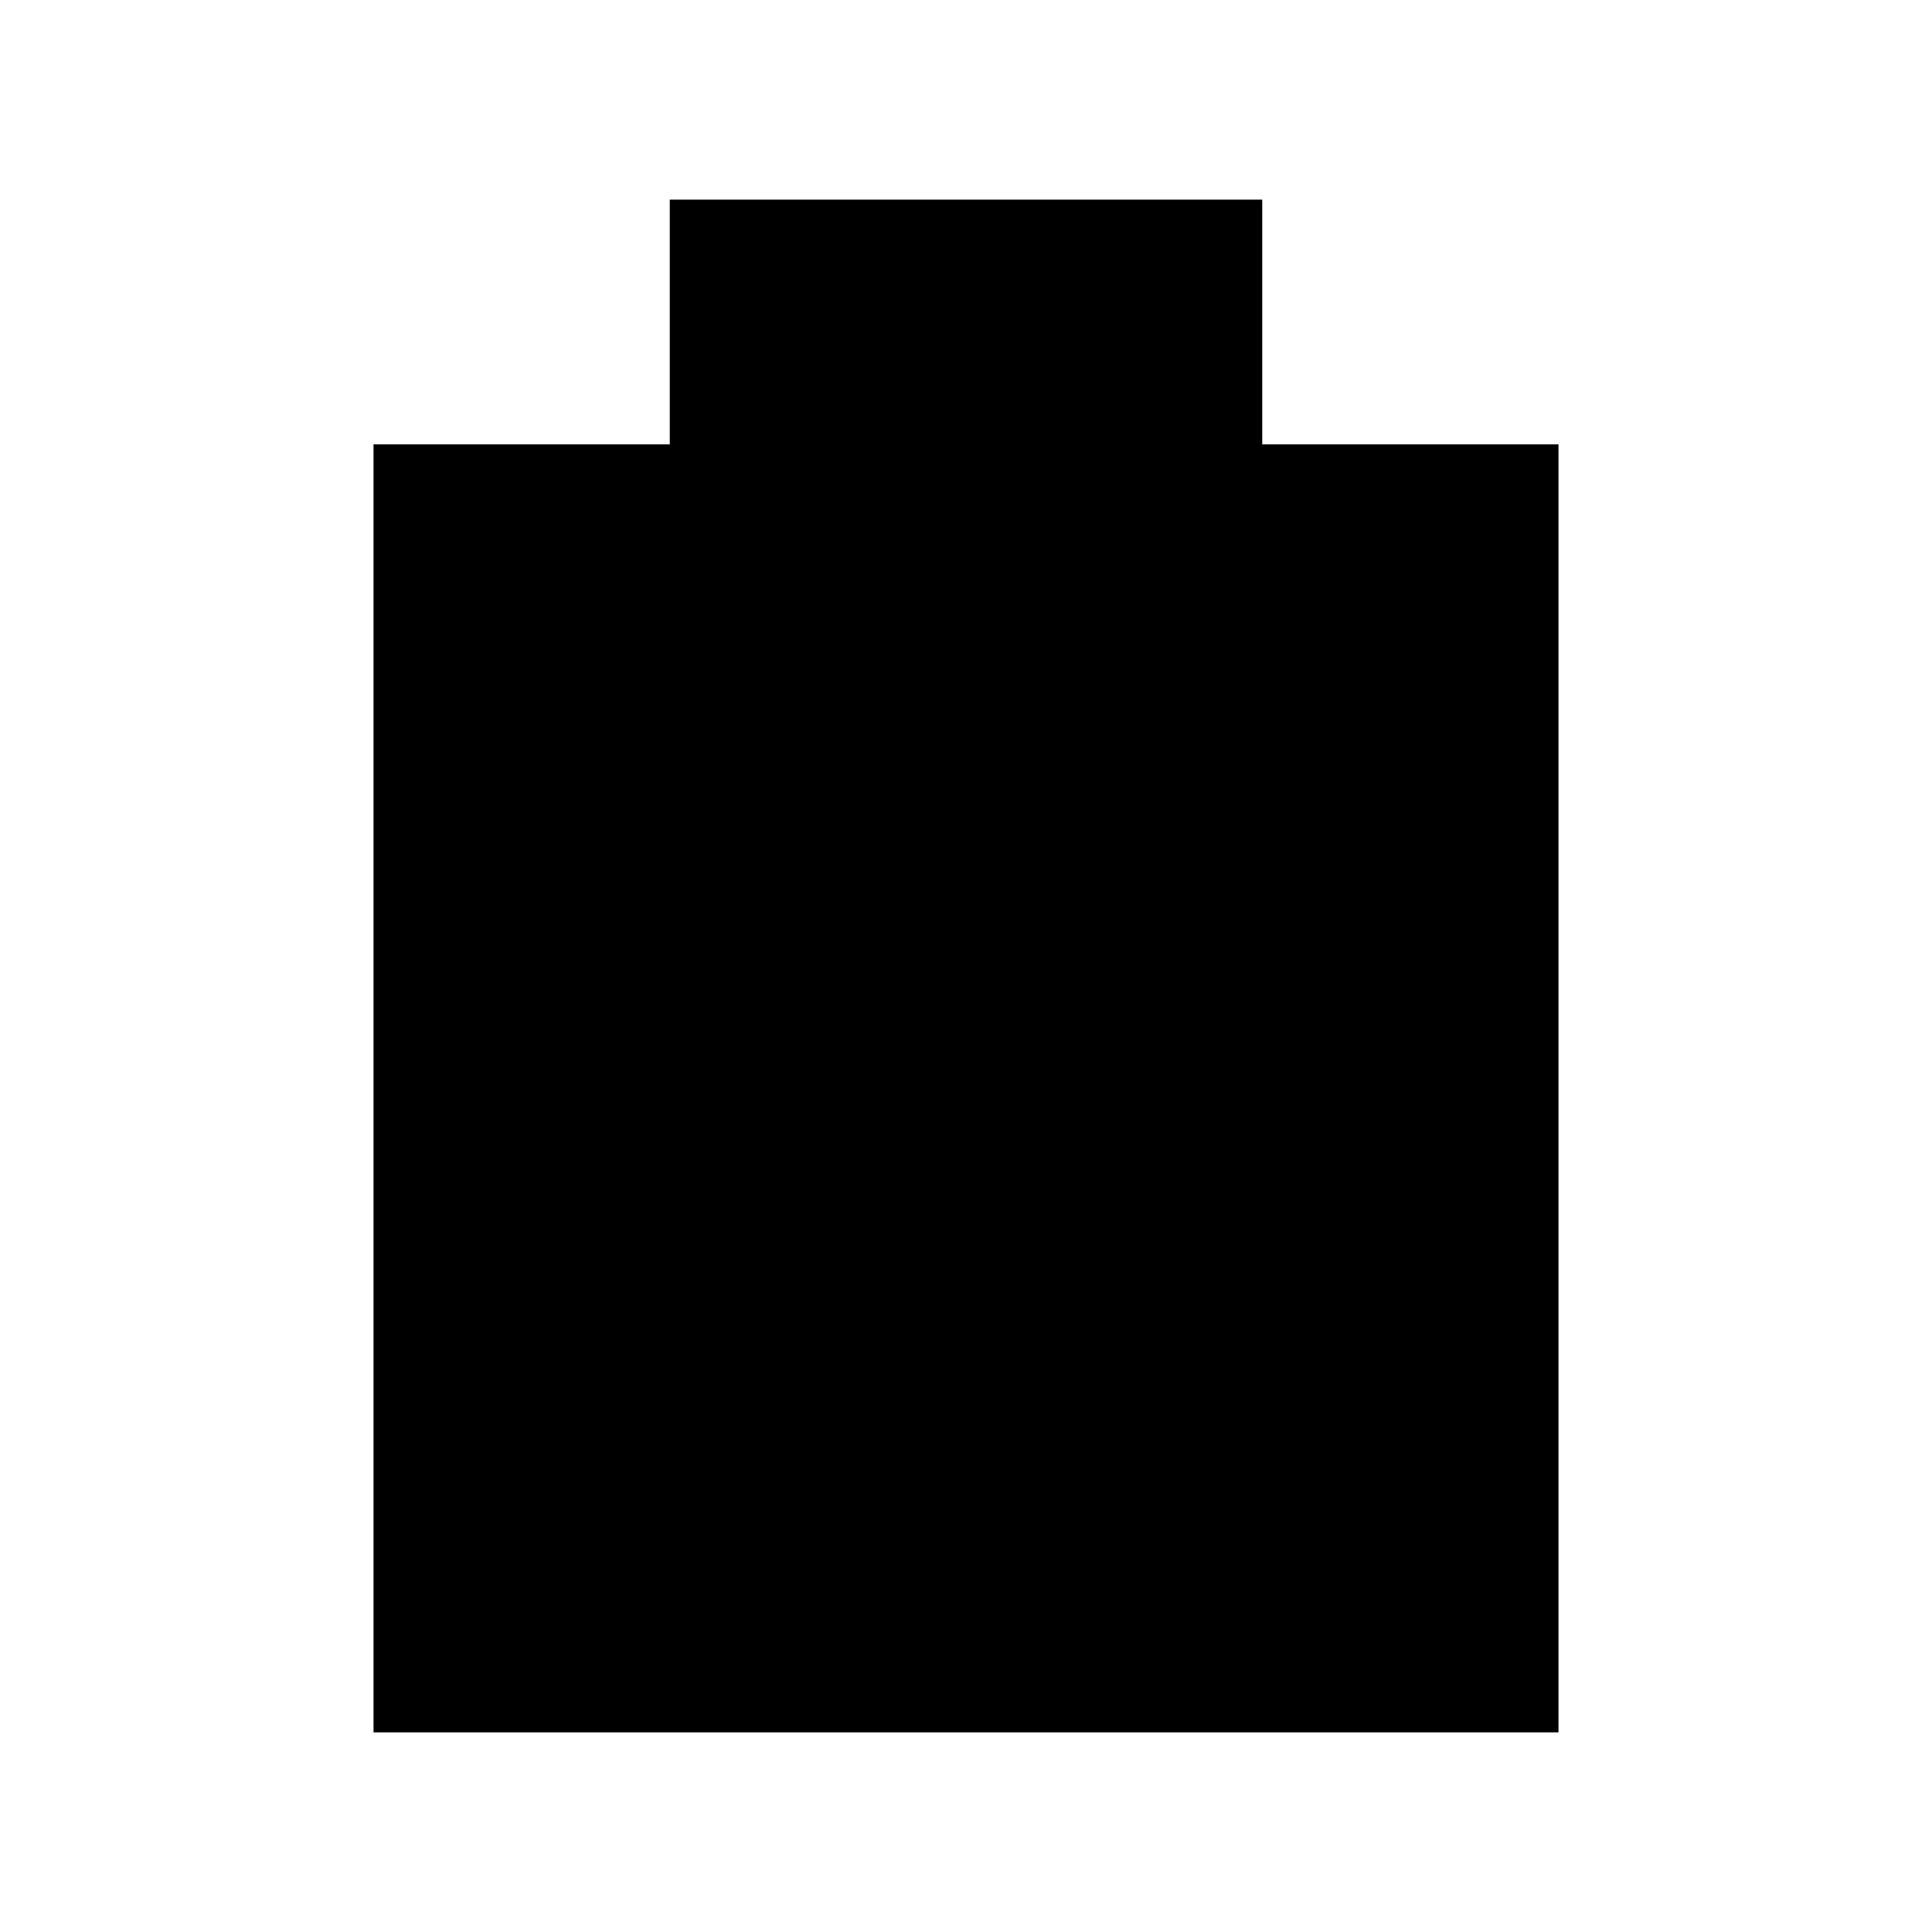 <?xml version="1.0" standalone="no"?>
<!DOCTYPE svg PUBLIC "-//W3C//DTD SVG 20010904//EN"
 "http://www.w3.org/TR/2001/REC-SVG-20010904/DTD/svg10.dtd">
<svg version="1.0" xmlns="http://www.w3.org/2000/svg"
 width="300pt" height="300pt" viewBox="0 0 300 300"
 preserveAspectRatio="xMidYMid meet">
<g transform="translate(0,300) scale(0.1,-0.1)"
fill="#000000" stroke="none">
<path d="M1040 2500 l0 -190 -230 0 -230 0 0 -1000 0 -1000 920 0 920 0 0
1000 0 1000 -230 0 -230 0 0 190 0 190 -460 0 -460 0 0 -190z"/>
</g>
</svg>
